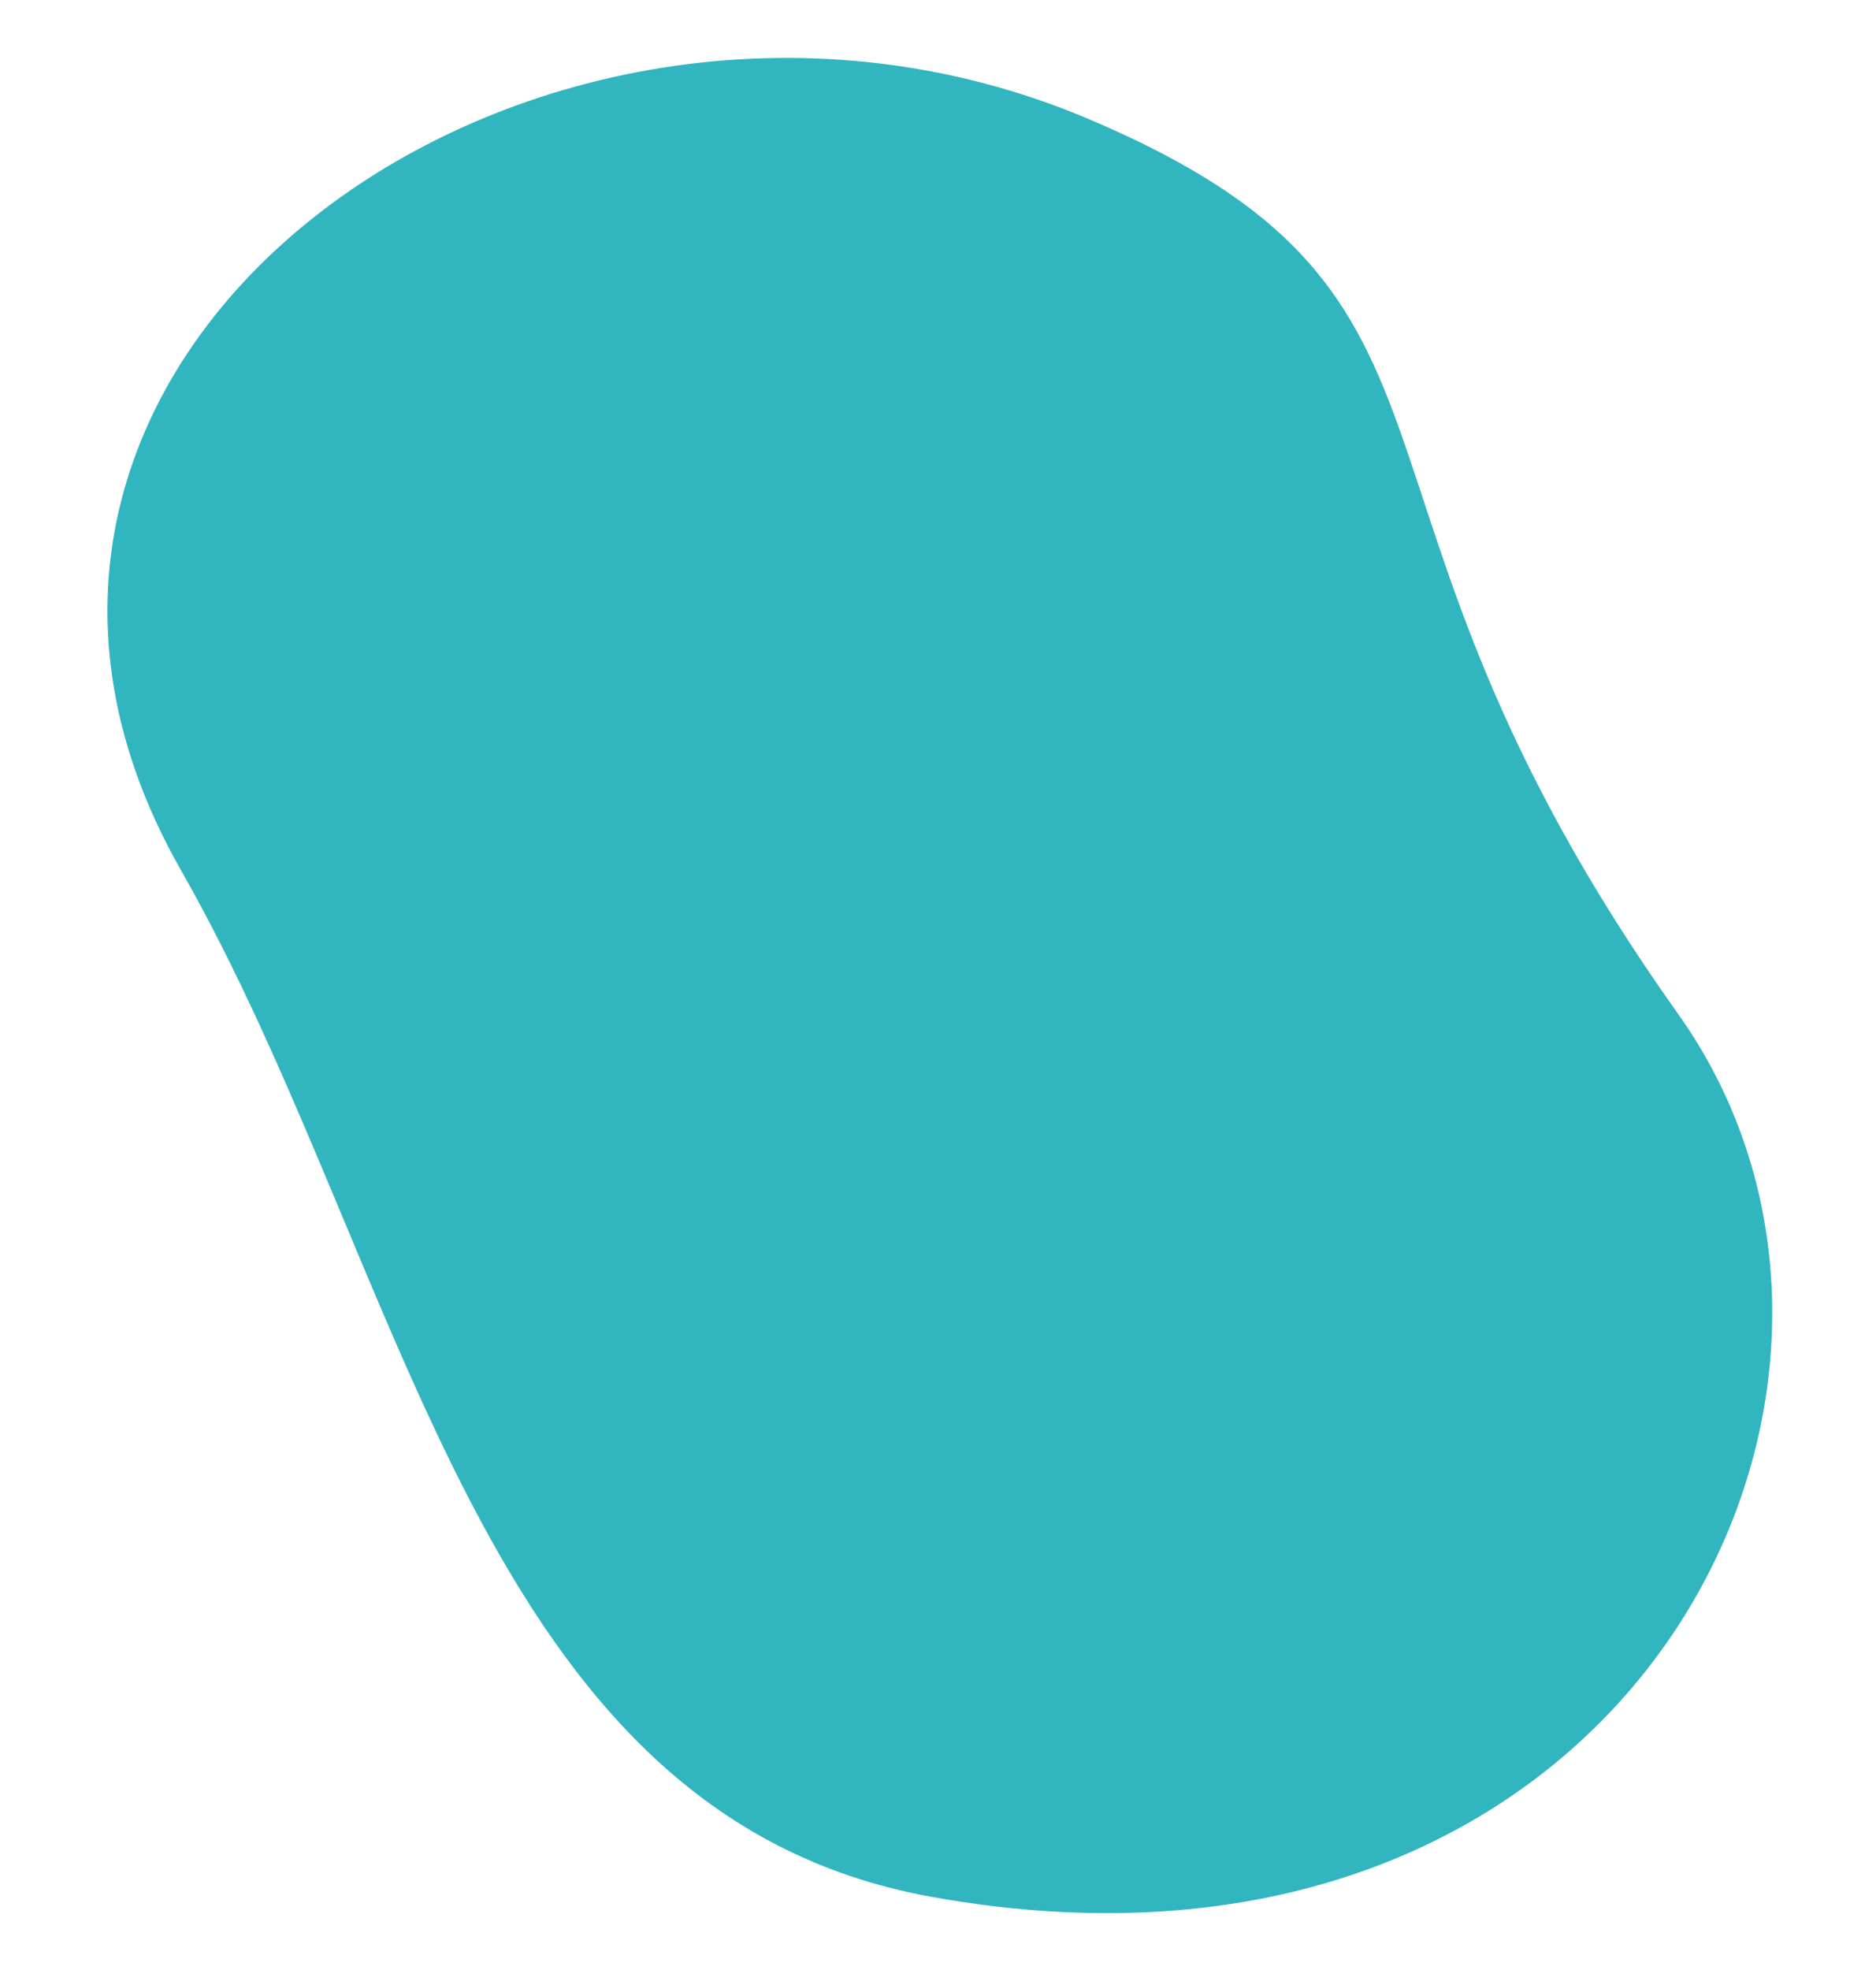 <svg xmlns="http://www.w3.org/2000/svg" xmlns:xlink="http://www.w3.org/1999/xlink" width="149.001" height="156.394" viewBox="0 0 149.001 156.394">
  <defs>
    <clipPath id="clip-path">
      <rect id="Rectángulo_28" data-name="Rectángulo 28" width="136.883" height="145.016" fill="#31b5bf"/>
    </clipPath>
  </defs>
  <g id="Grupo_246" data-name="Grupo 246" transform="translate(12.639) rotate(5)">
    <g id="Grupo_33" data-name="Grupo 33" clip-path="url(#clip-path)">
      <path id="Trazado_26" data-name="Trazado 26" d="M127.216,69.692c23.652,27.767,3.117,80.107-52.982,74.972-36.563-3.347-45.752-46.039-66.487-76C-19.264,29.638,29.562-11.443,74.233,2.936c34.916,11.238,19.739,27.729,52.982,66.756" transform="translate(0 0)" fill="#31b5bf"/>
    </g>
  </g>
</svg>
